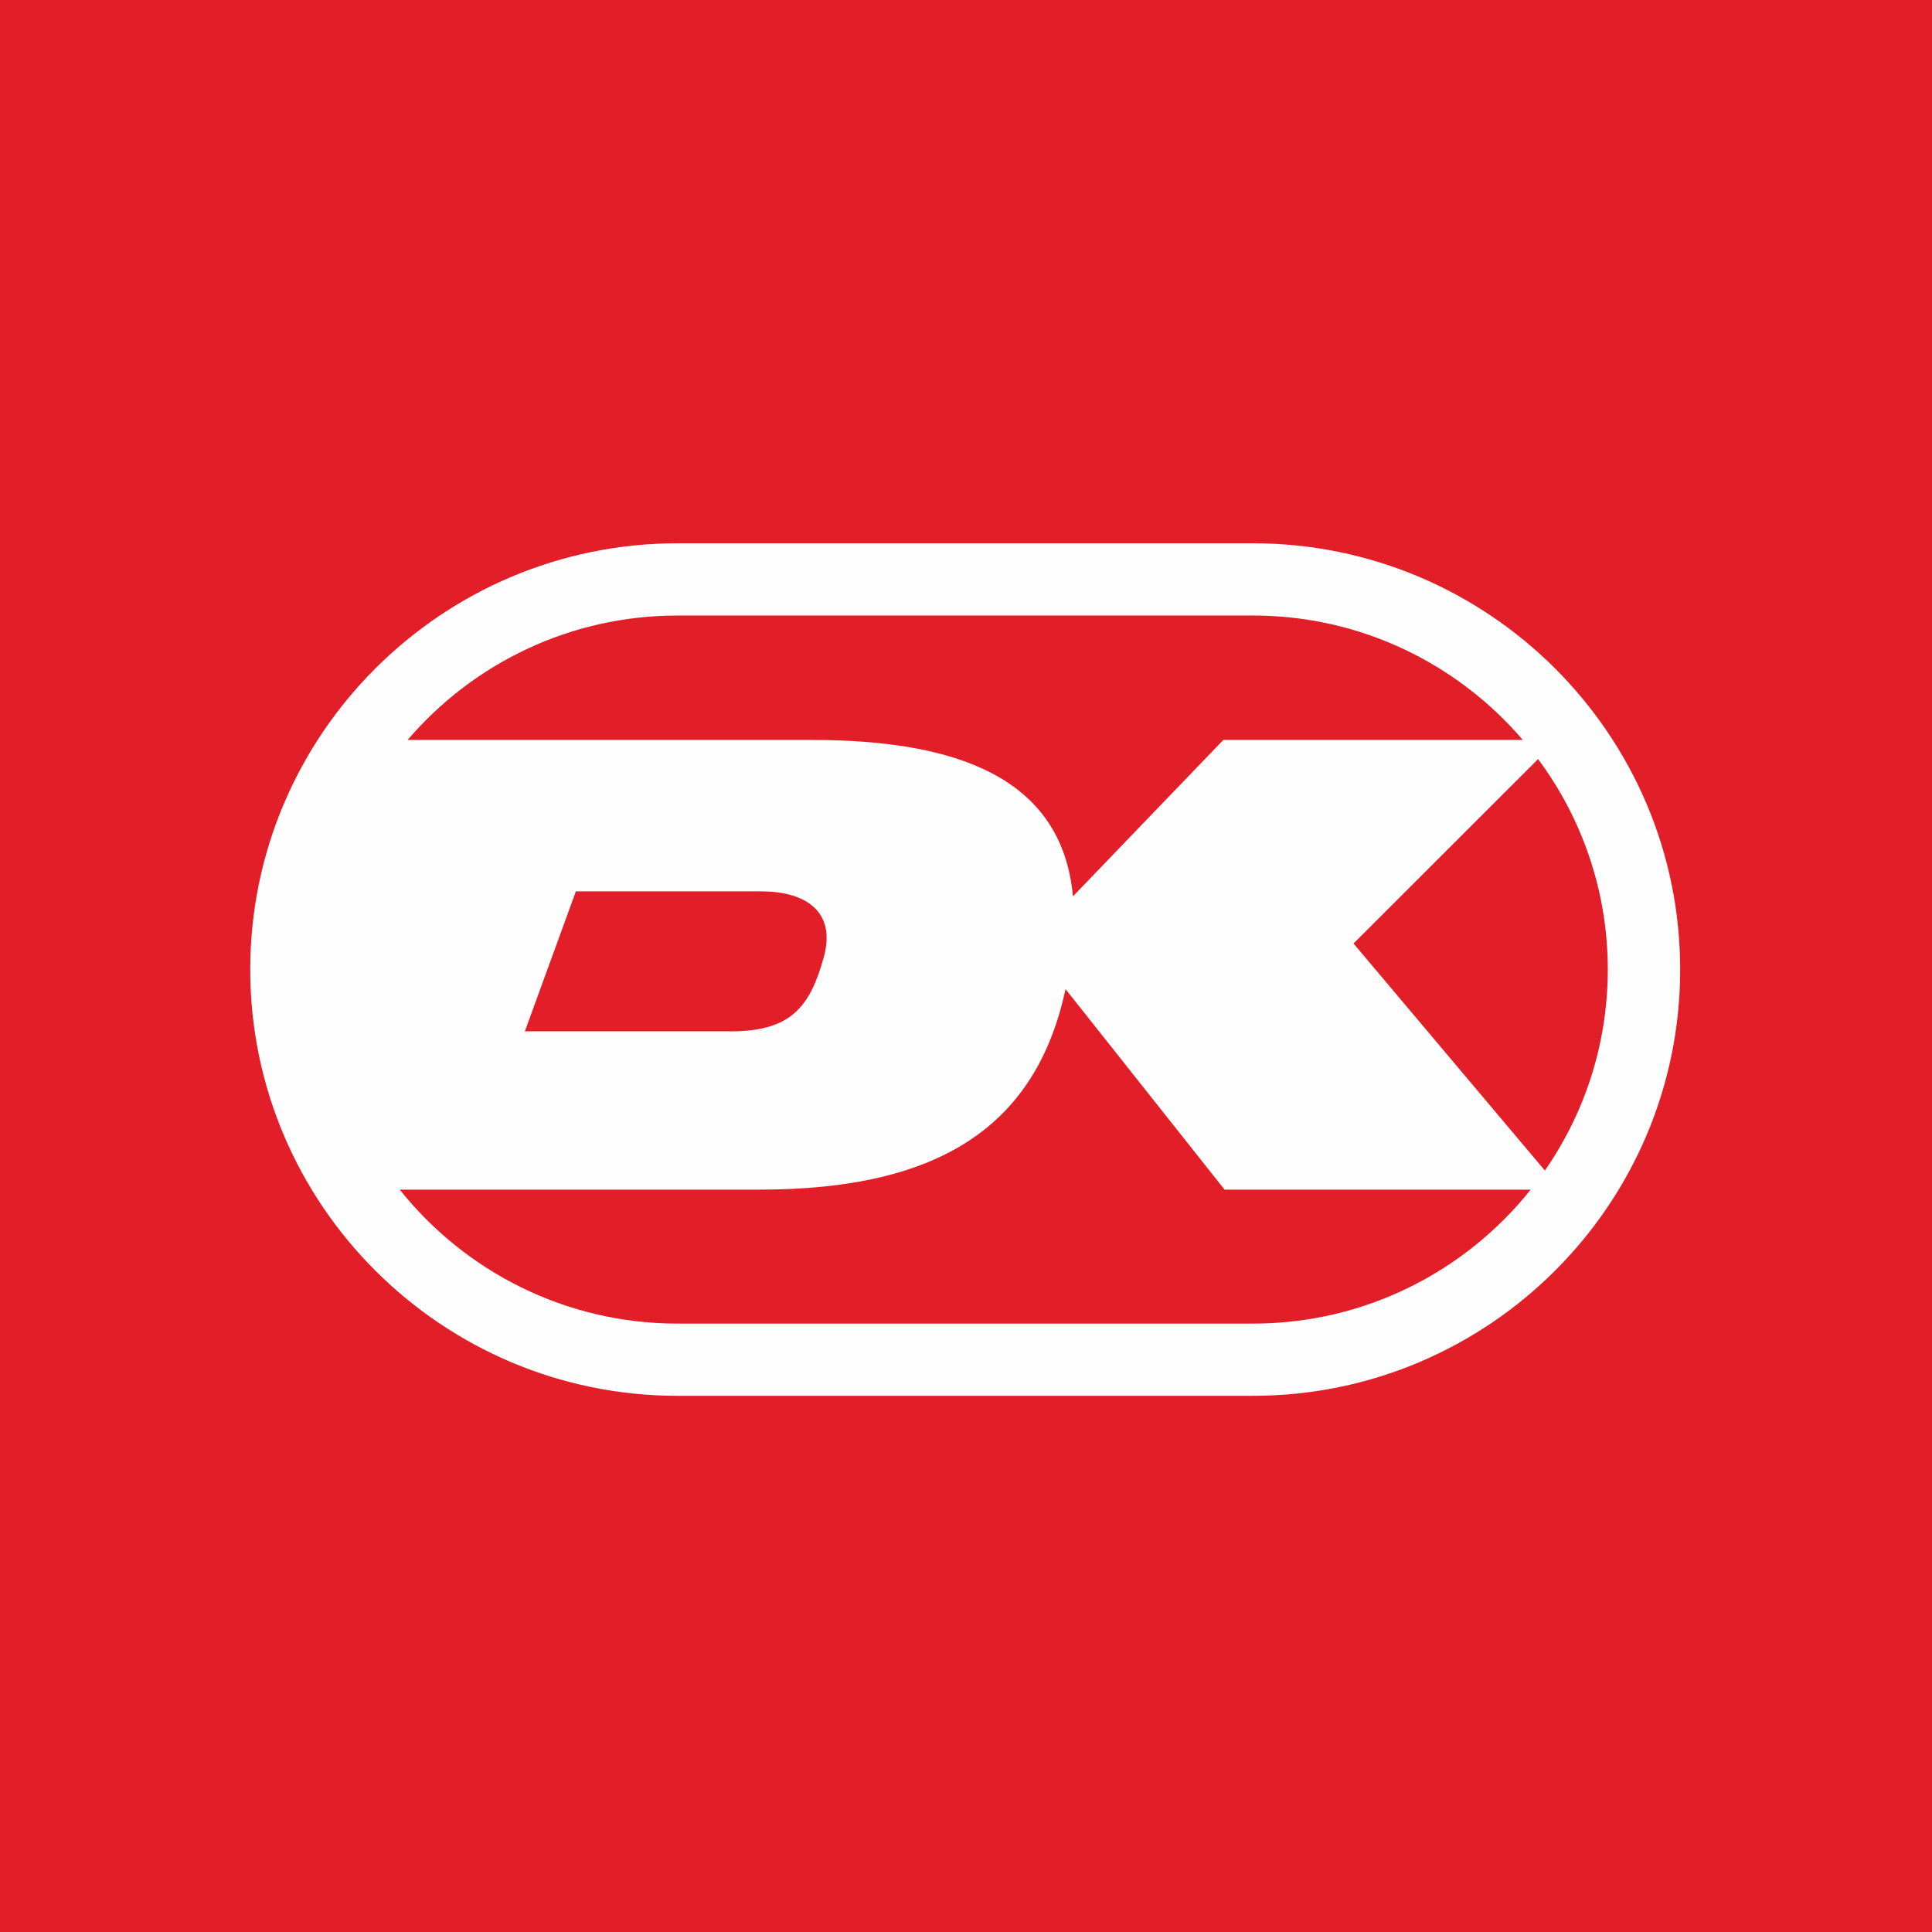 <svg width="256" height="256" viewBox="0 0 256 256" fill="none" xmlns="http://www.w3.org/2000/svg">
<rect x="0" y="0" width="256" height="256" fill="#333333" stroke="none"/>
<g clip-path="url(#clip0_809_999)">
<rect width="256" height="256" fill="#E21F28"/>
<path fill-rule="evenodd" clip-rule="evenodd" d="M89.775 71.988C58.557 71.988 33.158 97.325 33.158 128.468C33.158 159.614 58.557 184.953 89.775 184.953H166.022C197.236 184.953 222.631 159.614 222.631 128.468C222.631 97.325 197.236 71.988 166.022 71.988H89.775Z" fill="#FEFEFE"/>
<path fill-rule="evenodd" clip-rule="evenodd" d="M107.504 98.045H54.01C62.642 87.963 75.472 81.56 89.775 81.56H166.022C180.32 81.56 193.147 87.963 201.779 98.043H162.1L142.173 118.768C140.704 102.852 126.438 98.045 107.504 98.045ZM179.35 125.019L203.806 100.585C209.604 108.385 213.04 118.034 213.04 128.468C213.04 138.354 209.956 147.532 204.705 155.103L179.35 125.019ZM76.307 118.11H100.923C106.435 118.11 110.921 120.571 109.135 126.914C107.33 133.327 104.89 136.658 96.826 136.658H69.546L76.307 118.11ZM162.265 157.636H202.822C194.2 168.444 180.908 175.384 166.022 175.384H89.775C74.883 175.384 61.589 168.441 52.968 157.633H100.624C124.536 157.633 137.292 149.181 141.19 131.063L162.265 157.636Z" fill="#E21F28"/>
</g>
<defs>
<clipPath id="clip0_809_999">
<rect width="256" height="256" fill="white"/>
</clipPath>
</defs>
</svg>
